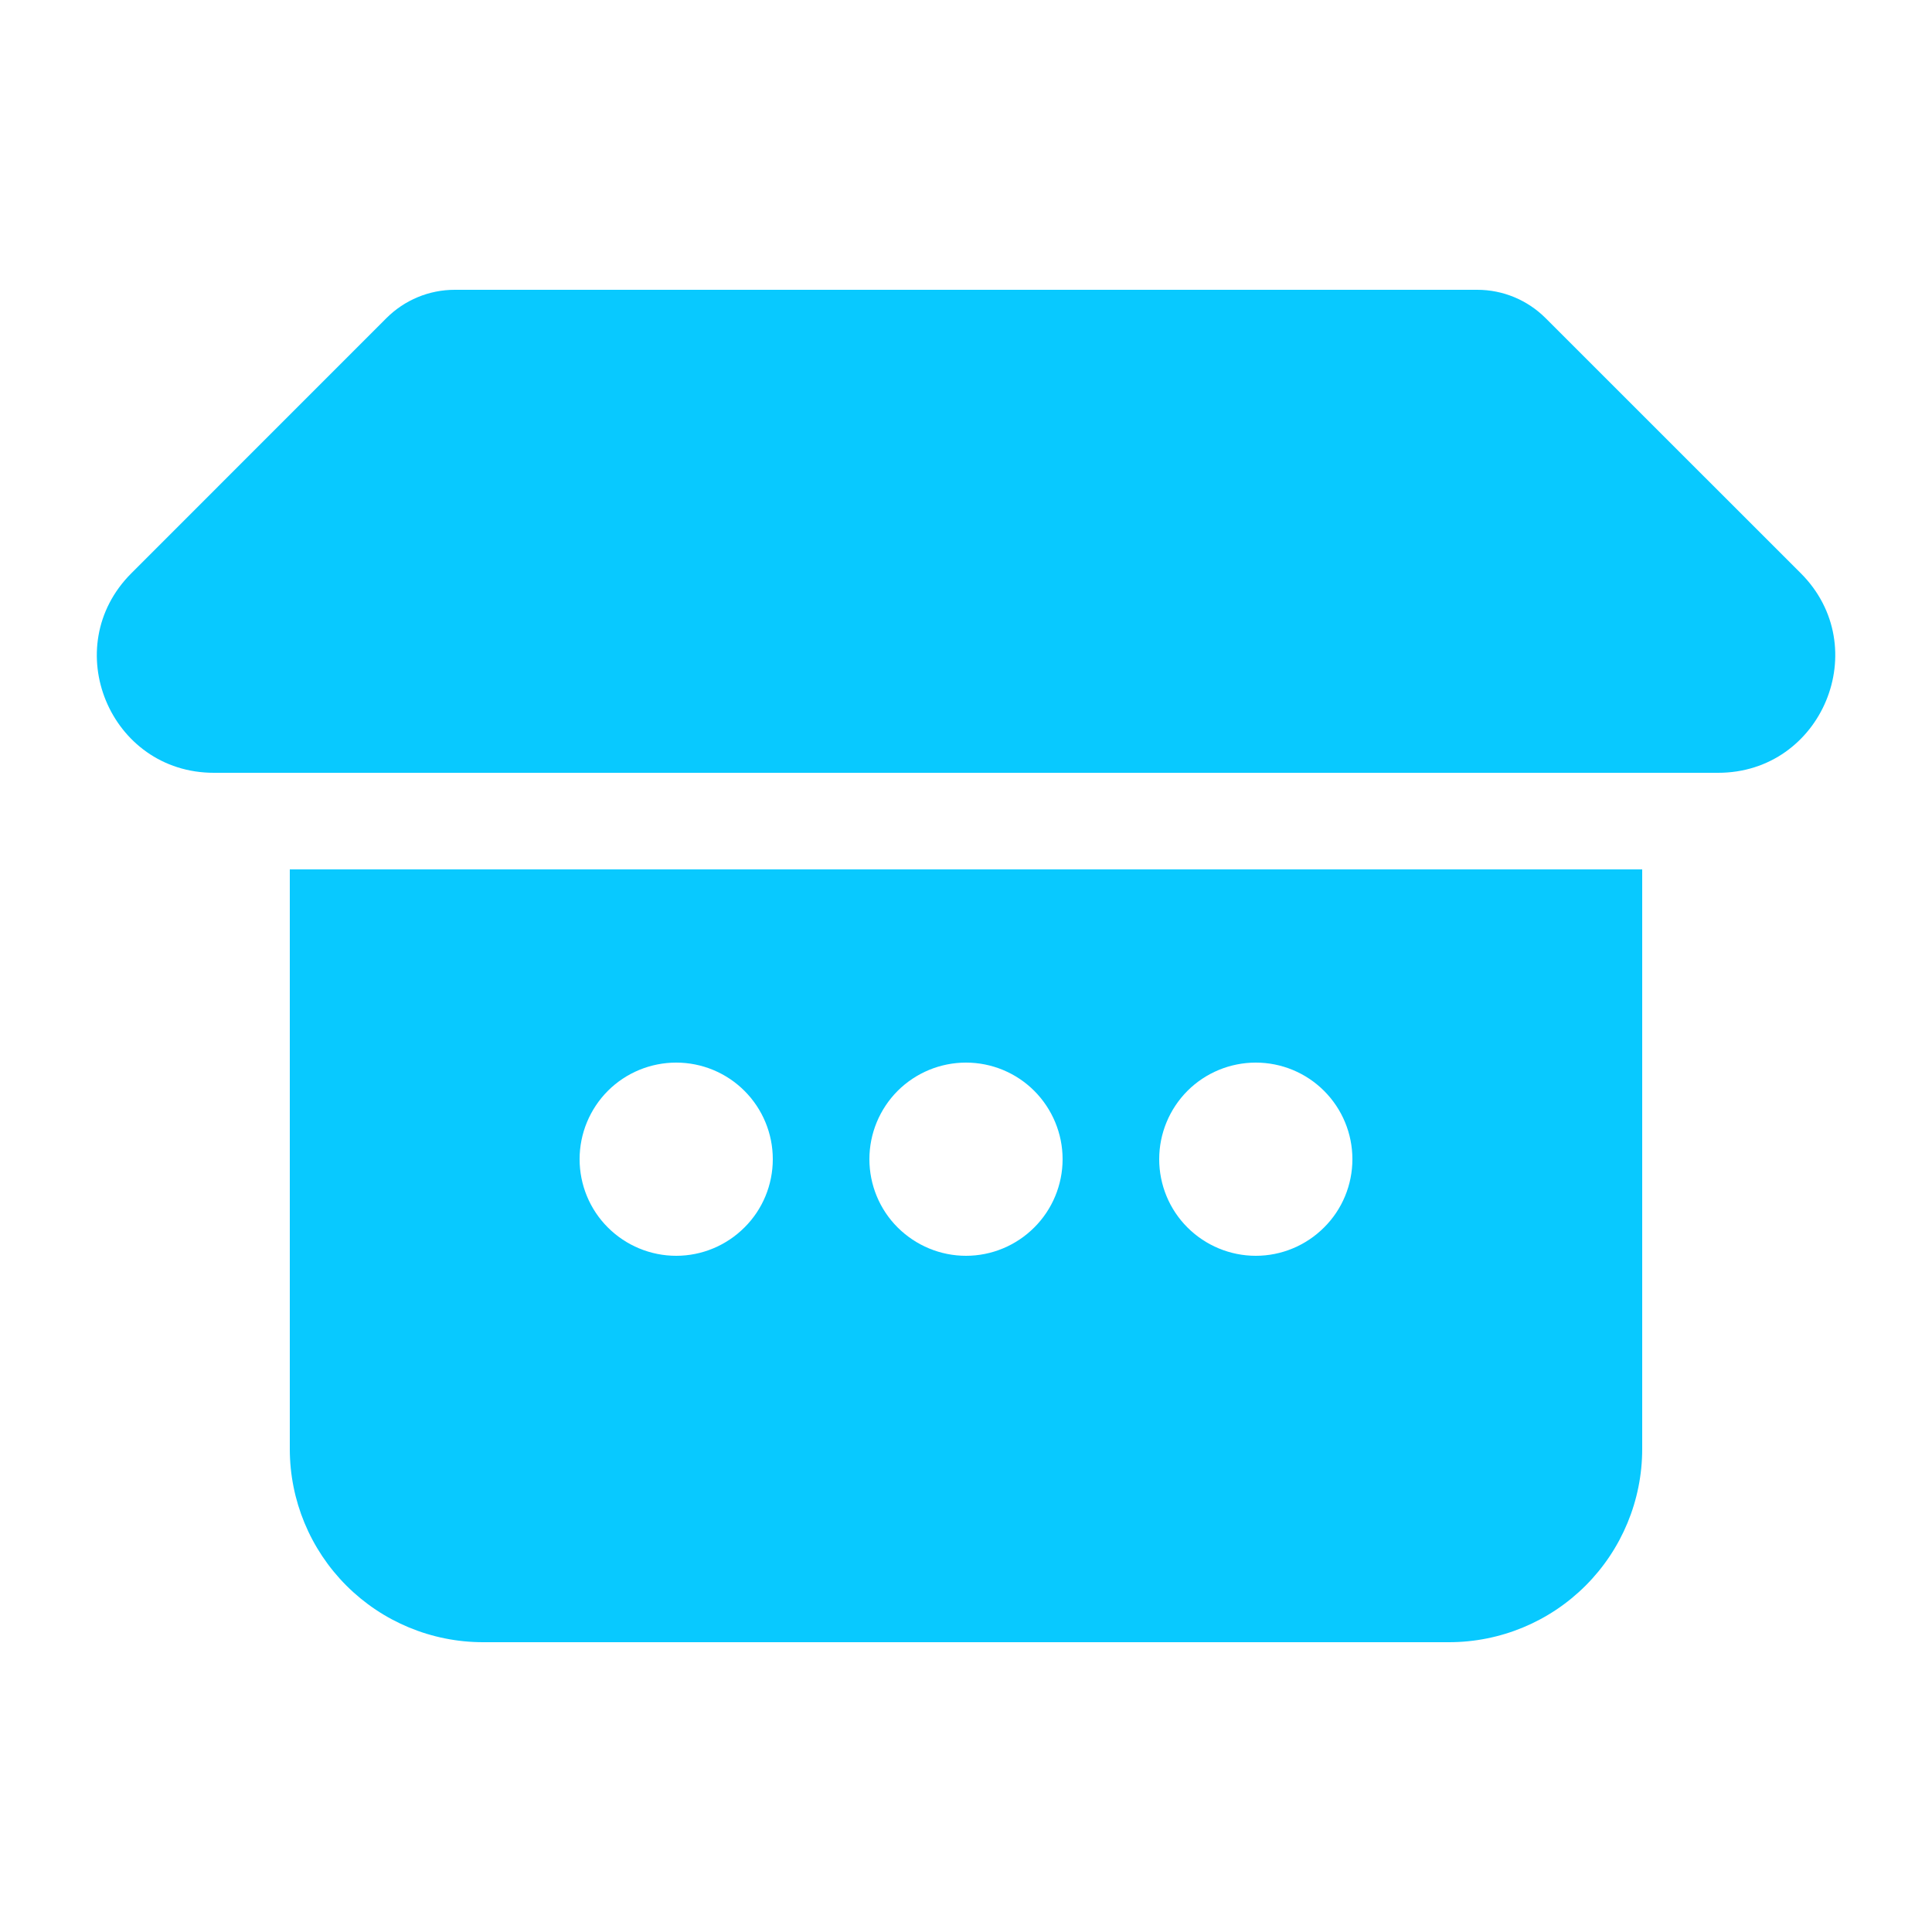 <?xml version="1.0" encoding="UTF-8"?> <svg xmlns="http://www.w3.org/2000/svg" width="24" height="24" viewBox="0 0 24 24" fill="none"><path d="M4.8 3.952C5.025 3.727 5.33 3.6 5.648 3.6H18.352C18.67 3.6 18.975 3.727 19.2 3.952L22.37 7.121C23.285 8.036 22.637 9.6 21.343 9.6H2.657C1.363 9.6 0.716 8.036 1.632 7.121L4.8 3.952ZM20.4 10.8H3.6V18C3.6 18.637 3.853 19.247 4.303 19.697C4.753 20.147 5.363 20.4 6 20.4H18C18.637 20.4 19.247 20.147 19.697 19.697C20.147 19.247 20.4 18.637 20.4 18V10.8ZM8.4 15.6C8.082 15.6 7.776 15.473 7.551 15.248C7.326 15.024 7.2 14.718 7.2 14.4C7.2 14.082 7.326 13.777 7.551 13.551C7.776 13.326 8.082 13.2 8.4 13.2C8.718 13.2 9.023 13.326 9.248 13.551C9.474 13.777 9.6 14.082 9.6 14.4C9.6 14.718 9.474 15.024 9.248 15.248C9.023 15.473 8.718 15.6 8.4 15.6ZM12 15.6C11.682 15.6 11.377 15.473 11.151 15.248C10.926 15.024 10.8 14.718 10.8 14.4C10.8 14.082 10.926 13.777 11.151 13.551C11.377 13.326 11.682 13.2 12 13.2C12.318 13.2 12.623 13.326 12.848 13.551C13.073 13.777 13.2 14.082 13.2 14.4C13.2 14.718 13.073 15.024 12.848 15.248C12.623 15.473 12.318 15.6 12 15.6ZM15.6 15.6C15.282 15.6 14.976 15.473 14.751 15.248C14.526 15.024 14.4 14.718 14.4 14.4C14.4 14.082 14.526 13.777 14.751 13.551C14.976 13.326 15.282 13.2 15.6 13.2C15.918 13.2 16.223 13.326 16.448 13.551C16.674 13.777 16.8 14.082 16.8 14.4C16.8 14.718 16.674 15.024 16.448 15.248C16.223 15.473 15.918 15.6 15.6 15.6Z" fill="#08C9FF"></path></svg> 